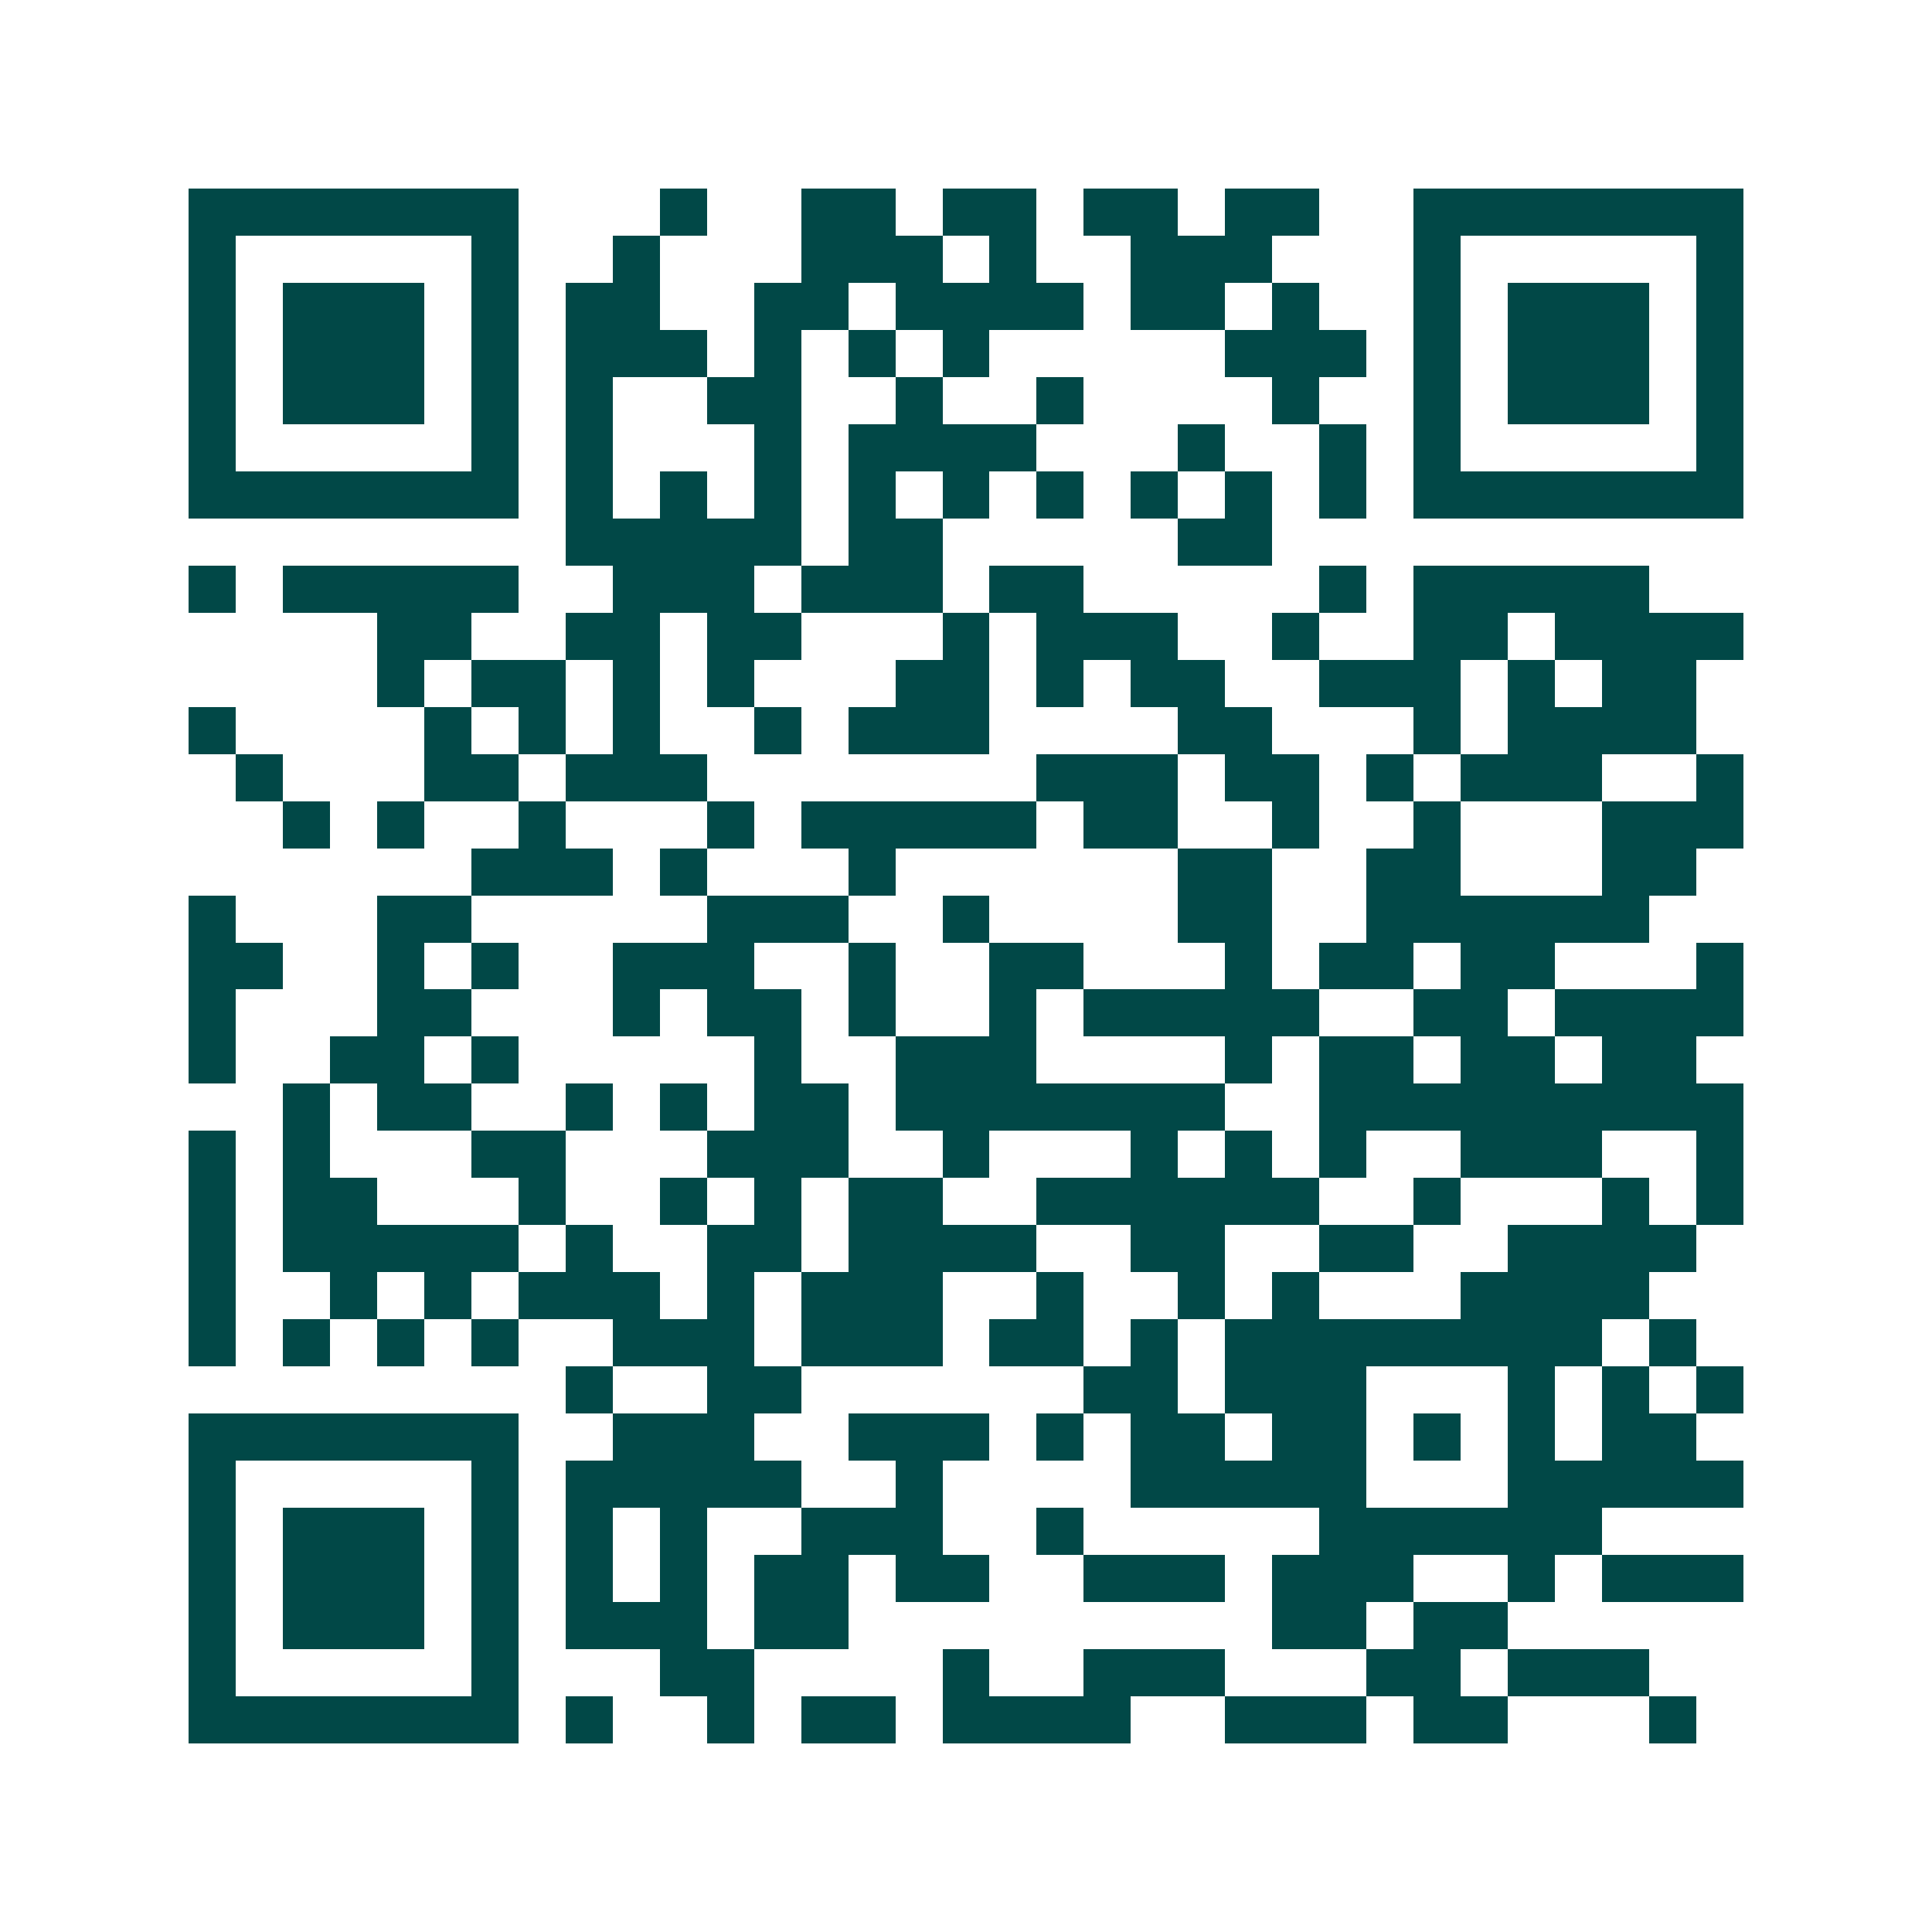 <svg xmlns="http://www.w3.org/2000/svg" width="200" height="200" viewBox="0 0 41 41" shape-rendering="crispEdges"><path fill="#ffffff" d="M0 0h41v41H0z"/><path stroke="#014847" d="M4 4.5h7m3 0h1m2 0h2m1 0h2m1 0h2m1 0h2m2 0h7M4 5.5h1m5 0h1m2 0h1m3 0h3m1 0h1m2 0h3m3 0h1m5 0h1M4 6.5h1m1 0h3m1 0h1m1 0h2m2 0h2m1 0h4m1 0h2m1 0h1m2 0h1m1 0h3m1 0h1M4 7.5h1m1 0h3m1 0h1m1 0h3m1 0h1m1 0h1m1 0h1m5 0h3m1 0h1m1 0h3m1 0h1M4 8.5h1m1 0h3m1 0h1m1 0h1m2 0h2m2 0h1m2 0h1m4 0h1m2 0h1m1 0h3m1 0h1M4 9.5h1m5 0h1m1 0h1m3 0h1m1 0h4m3 0h1m2 0h1m1 0h1m5 0h1M4 10.5h7m1 0h1m1 0h1m1 0h1m1 0h1m1 0h1m1 0h1m1 0h1m1 0h1m1 0h1m1 0h7M12 11.5h5m1 0h2m5 0h2M4 12.5h1m1 0h5m2 0h3m1 0h3m1 0h2m5 0h1m1 0h5M8 13.5h2m2 0h2m1 0h2m3 0h1m1 0h3m2 0h1m2 0h2m1 0h4M8 14.5h1m1 0h2m1 0h1m1 0h1m3 0h2m1 0h1m1 0h2m2 0h3m1 0h1m1 0h2M4 15.5h1m4 0h1m1 0h1m1 0h1m2 0h1m1 0h3m4 0h2m3 0h1m1 0h4M5 16.5h1m3 0h2m1 0h3m7 0h3m1 0h2m1 0h1m1 0h3m2 0h1M6 17.5h1m1 0h1m2 0h1m3 0h1m1 0h5m1 0h2m2 0h1m2 0h1m3 0h3M10 18.5h3m1 0h1m3 0h1m6 0h2m2 0h2m3 0h2M4 19.5h1m3 0h2m5 0h3m2 0h1m4 0h2m2 0h6M4 20.5h2m2 0h1m1 0h1m2 0h3m2 0h1m2 0h2m3 0h1m1 0h2m1 0h2m3 0h1M4 21.5h1m3 0h2m3 0h1m1 0h2m1 0h1m2 0h1m1 0h5m2 0h2m1 0h4M4 22.5h1m2 0h2m1 0h1m5 0h1m2 0h3m4 0h1m1 0h2m1 0h2m1 0h2M6 23.5h1m1 0h2m2 0h1m1 0h1m1 0h2m1 0h7m2 0h9M4 24.5h1m1 0h1m3 0h2m3 0h3m2 0h1m3 0h1m1 0h1m1 0h1m2 0h3m2 0h1M4 25.5h1m1 0h2m3 0h1m2 0h1m1 0h1m1 0h2m2 0h6m2 0h1m3 0h1m1 0h1M4 26.5h1m1 0h5m1 0h1m2 0h2m1 0h4m2 0h2m2 0h2m2 0h4M4 27.5h1m2 0h1m1 0h1m1 0h3m1 0h1m1 0h3m2 0h1m2 0h1m1 0h1m3 0h4M4 28.5h1m1 0h1m1 0h1m1 0h1m2 0h3m1 0h3m1 0h2m1 0h1m1 0h8m1 0h1M12 29.5h1m2 0h2m6 0h2m1 0h3m3 0h1m1 0h1m1 0h1M4 30.5h7m2 0h3m2 0h3m1 0h1m1 0h2m1 0h2m1 0h1m1 0h1m1 0h2M4 31.5h1m5 0h1m1 0h5m2 0h1m4 0h5m3 0h5M4 32.5h1m1 0h3m1 0h1m1 0h1m1 0h1m2 0h3m2 0h1m5 0h6M4 33.5h1m1 0h3m1 0h1m1 0h1m1 0h1m1 0h2m1 0h2m2 0h3m1 0h3m2 0h1m1 0h3M4 34.5h1m1 0h3m1 0h1m1 0h3m1 0h2m9 0h2m1 0h2M4 35.5h1m5 0h1m3 0h2m4 0h1m2 0h3m3 0h2m1 0h3M4 36.5h7m1 0h1m2 0h1m1 0h2m1 0h4m2 0h3m1 0h2m3 0h1"/></svg>
